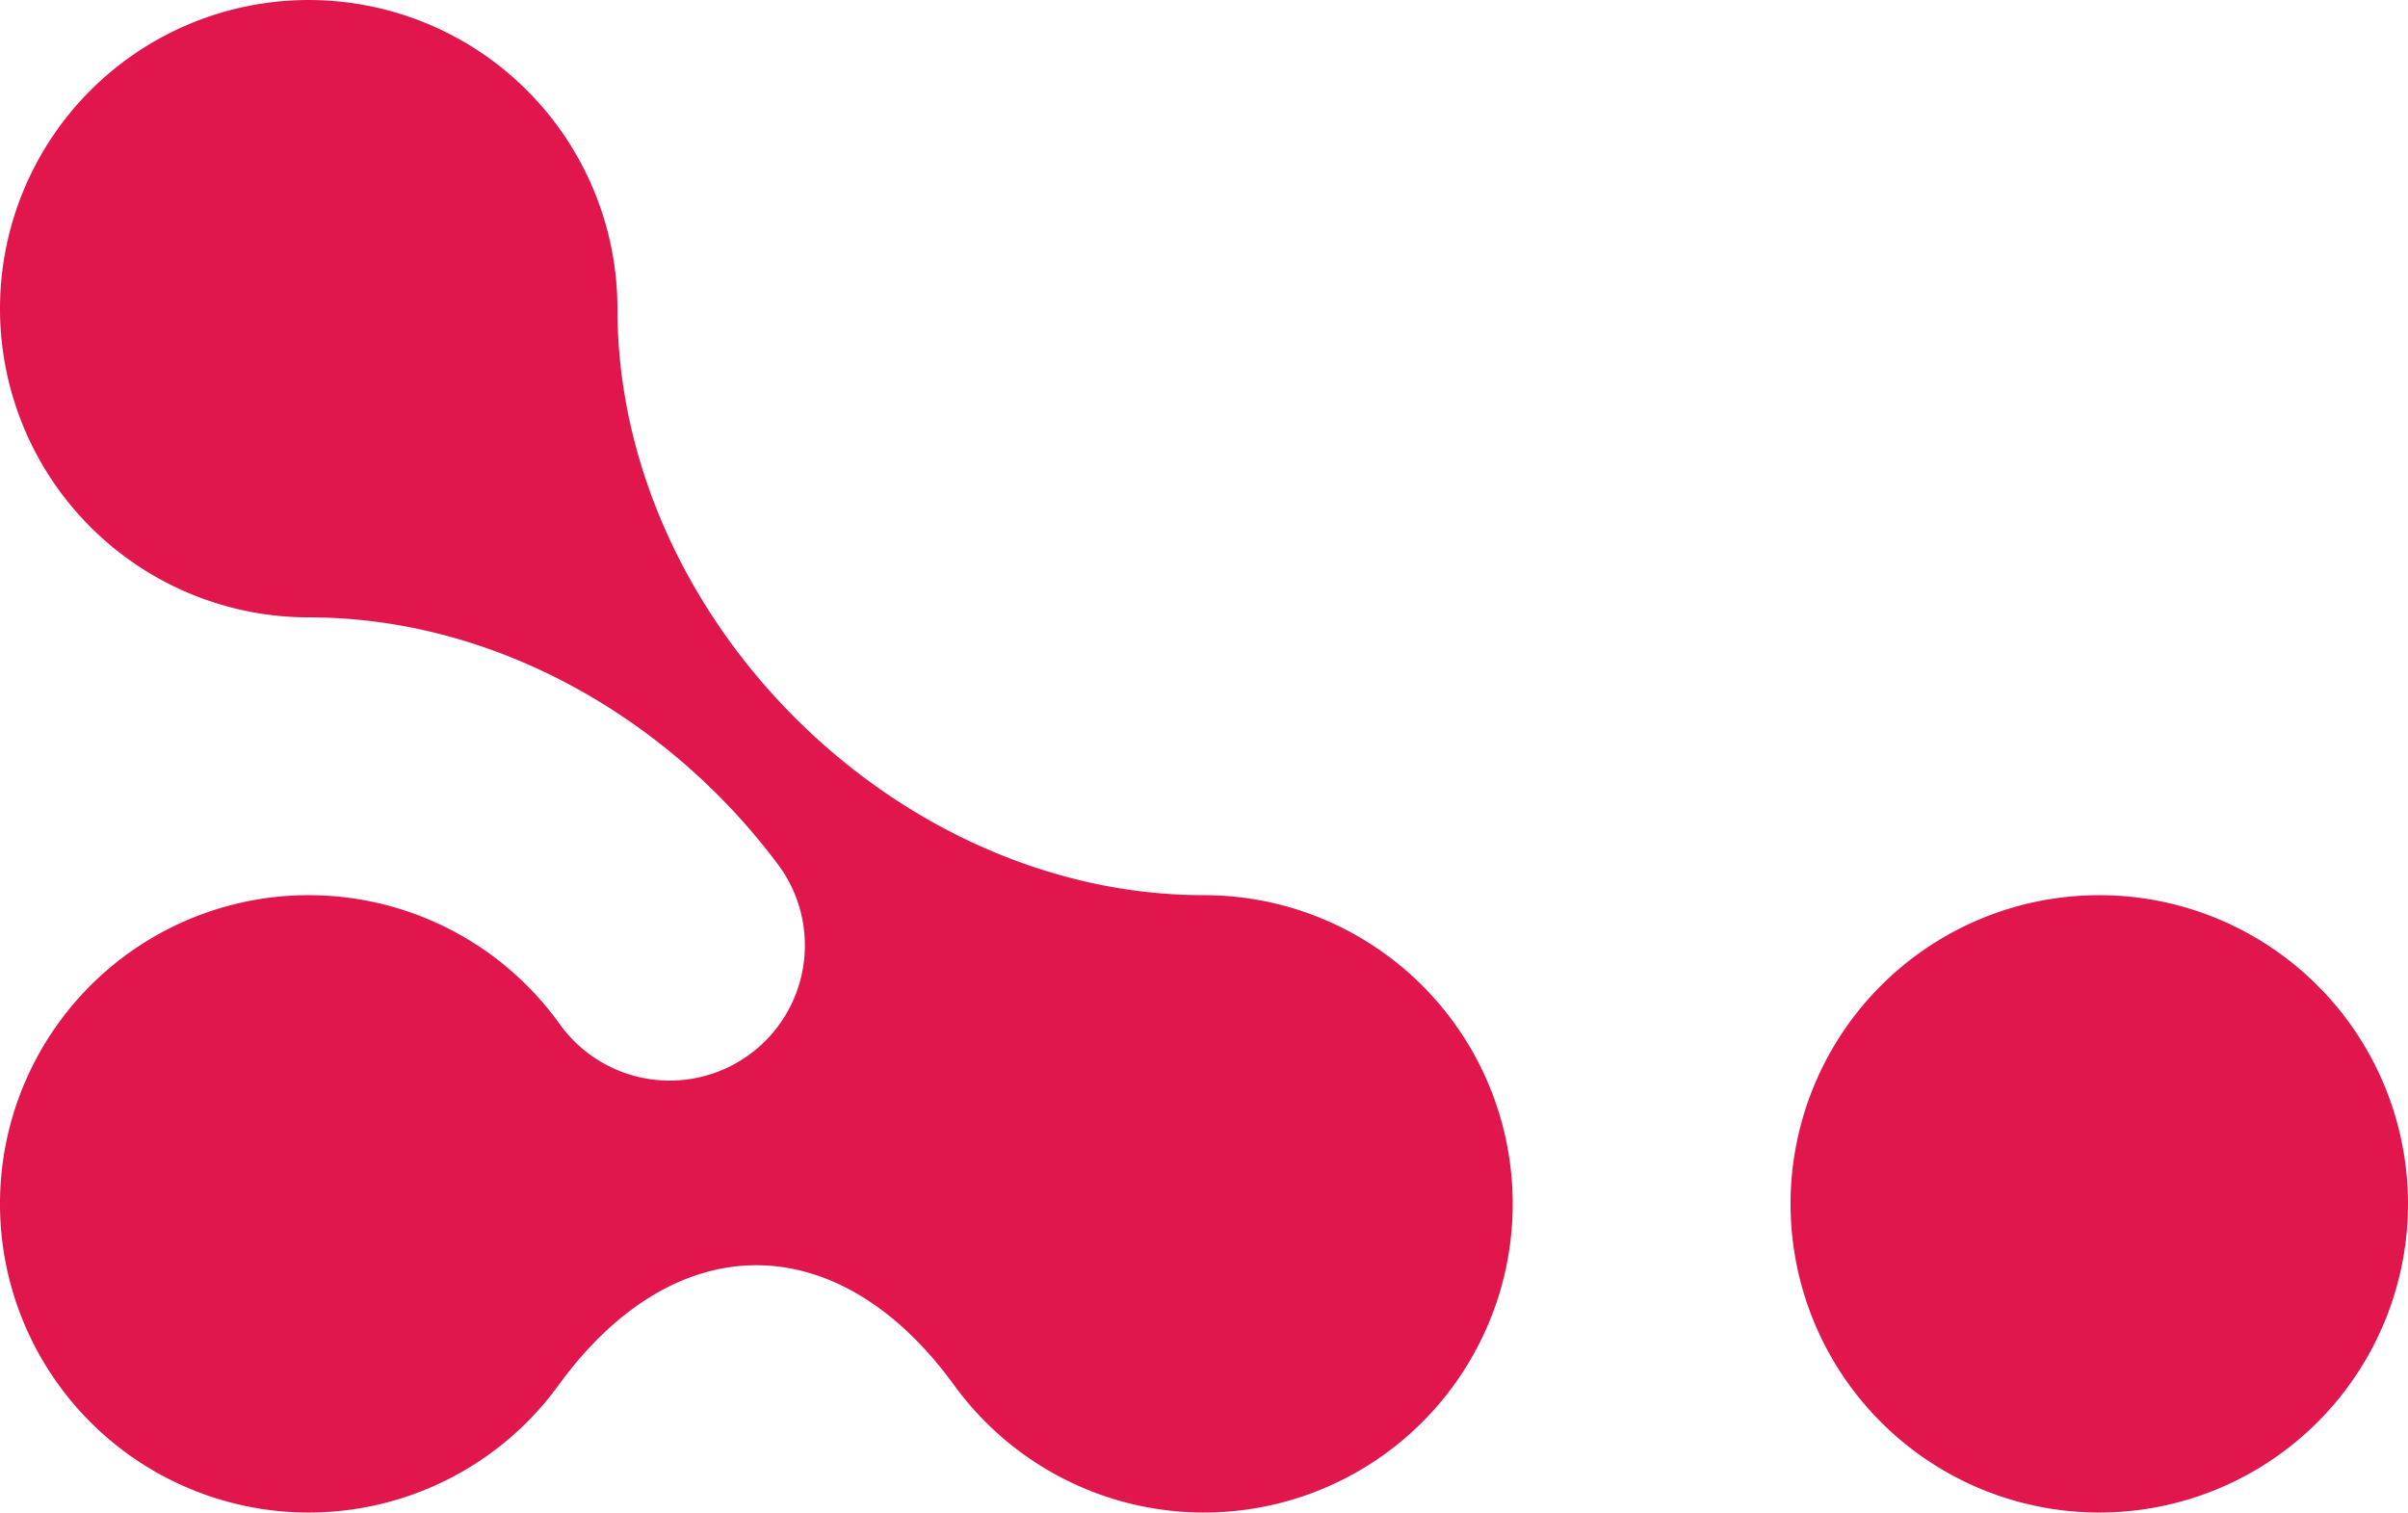 <?xml version="1.0" ?><svg xmlns="http://www.w3.org/2000/svg" xmlns:xlink="http://www.w3.org/1999/xlink" width="531.855" height="334.115" viewBox="0 0 531.855 334.115">
  <defs>
    <clipPath id="clip-path">
      <rect id="Rectangle_6662" data-name="Rectangle 6662" width="334.115" height="531.855" fill="#e0164c"/>
    </clipPath>
  </defs>
  <g id="shape05" transform="translate(531.855) rotate(90)">
    <g id="Group_13709" data-name="Group 13709" clip-path="url(#clip-path)">
      <path id="Path_26103" data-name="Path 26103" d="M315.755,68.186a68.186,68.186,0,1,0-68.187,68.188,68.187,68.187,0,0,0,68.187-68.188" transform="translate(18.36)" fill="#e0164c"/>
      <path id="Path_26104" data-name="Path 26104" d="M306.007,390.145h0c-35.359-25.69-35.359-61.723,0-87.413a68.186,68.186,0,1,0-108.265-55.164c0,68.187-61.368,129.555-129.555,129.555a68.186,68.186,0,1,0,68.187,68.186c0-41,22.193-79.537,54.715-103.744a29.866,29.866,0,0,1,35.664,47.916q-.448.334-.905.665a68.187,68.187,0,1,0,80.159,0" transform="translate(0 18.36)" fill="#e0164c"/>
    </g>
  </g>
</svg>
